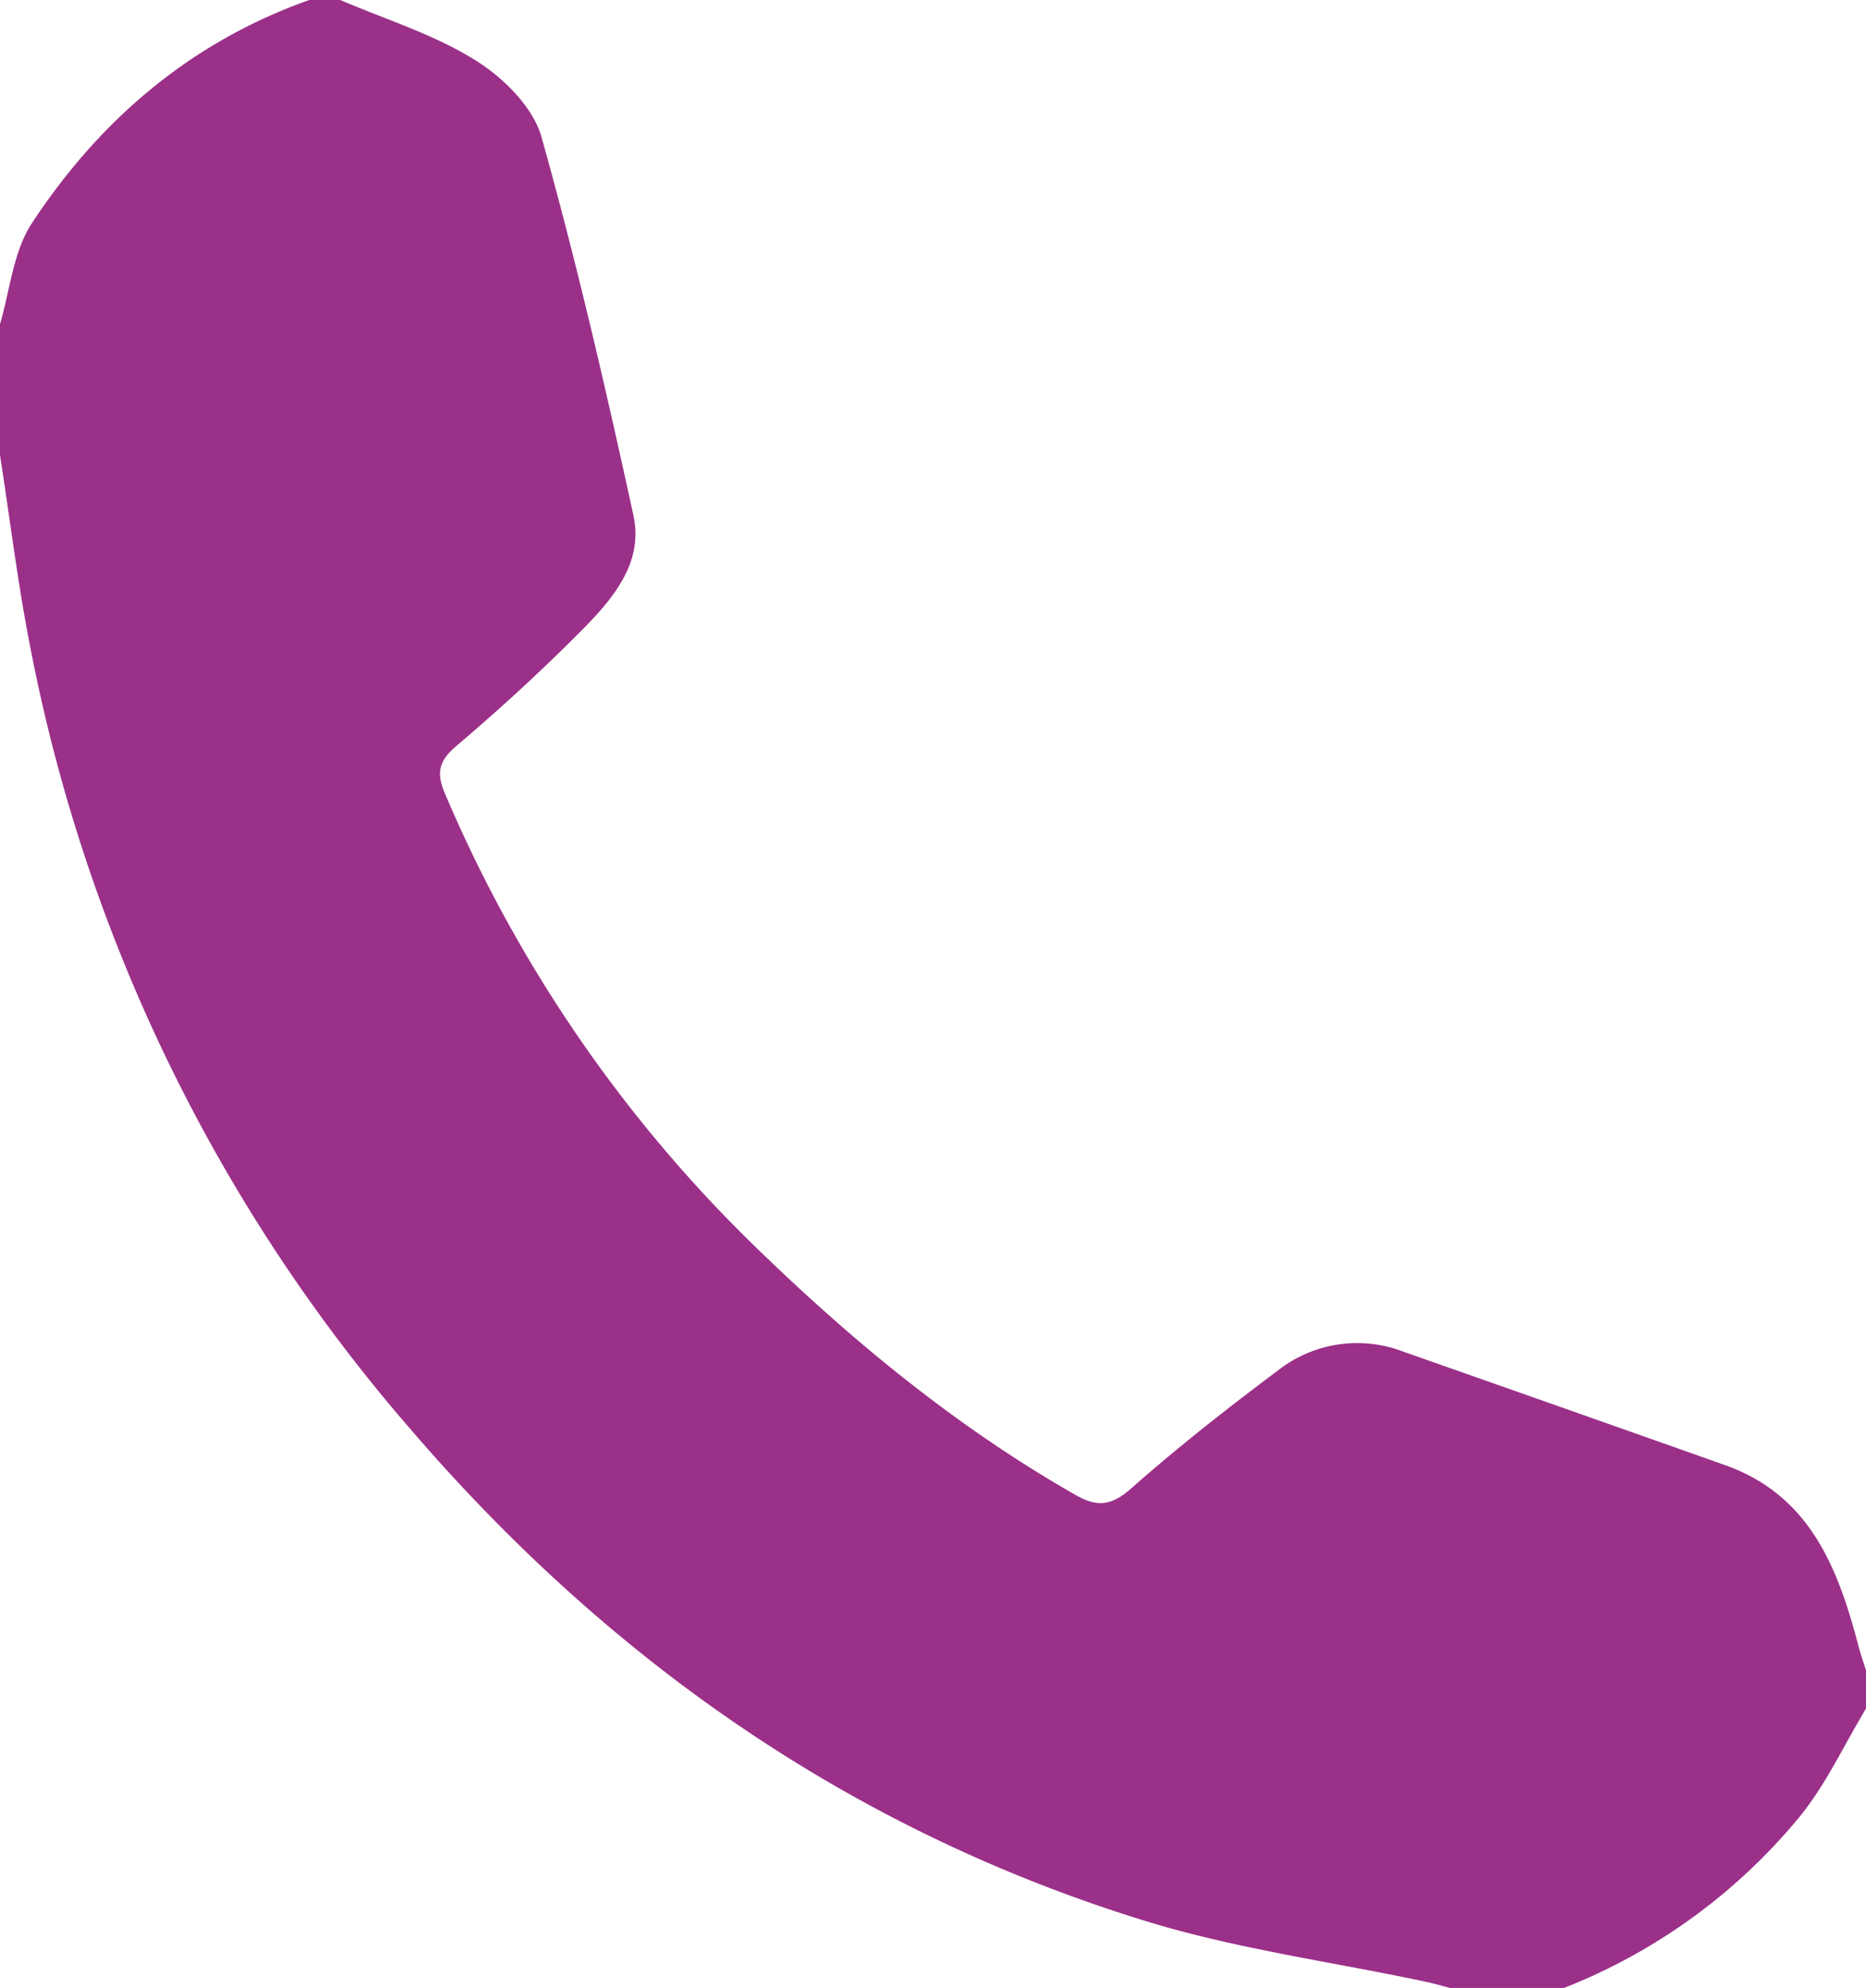 <svg id="Слой_1" data-name="Слой 1" xmlns="http://www.w3.org/2000/svg" viewBox="0 0 246.97 262.97">
  <defs>
    <style>
      .cls-1 {
        fill: #9b3089;
      }
    </style>
  </defs>
  <path class="cls-1" d="M227.51,265c6,2.58,12.44,4.55,17.94,8,3.67,2.27,7.62,6.18,8.73,10.12,4.65,16.53,8.52,33.3,12.18,50.09,1.37,6.3-2.8,11.11-6.92,15.26-5.27,5.3-10.8,10.38-16.5,15.21-2.35,2-2.7,3.54-1.53,6.31a183.43,183.43,0,0,0,42.53,61.35c12.49,12,25.88,22.87,41,31.47,2.9,1.65,4.76,1.34,7.34-.94,6.22-5.49,12.77-10.62,19.41-15.59a17,17,0,0,1,16.54-2.47q21.28,7.47,42.56,15c11.32,4,15,13.66,17.72,24,.29,1.07.64,2.13,1,3.19v5c-2.94,4.86-5.35,10.16-8.93,14.49A76.7,76.7,0,0,1,389.49,528h-15c-1.1-.28-2.19-.61-3.3-.84-12.45-2.65-25.19-4.35-37.3-8.1-38.78-12-70.82-34.44-97.18-65.15a221.8,221.8,0,0,1-50.22-103.48c-1.65-8.4-2.67-16.93-4-25.4V308c1.35-4.52,1.76-9.66,4.24-13.44,9-13.69,21.06-24,36.75-29.55Z" transform="translate(-182.52 -265.02)"/>
</svg>
